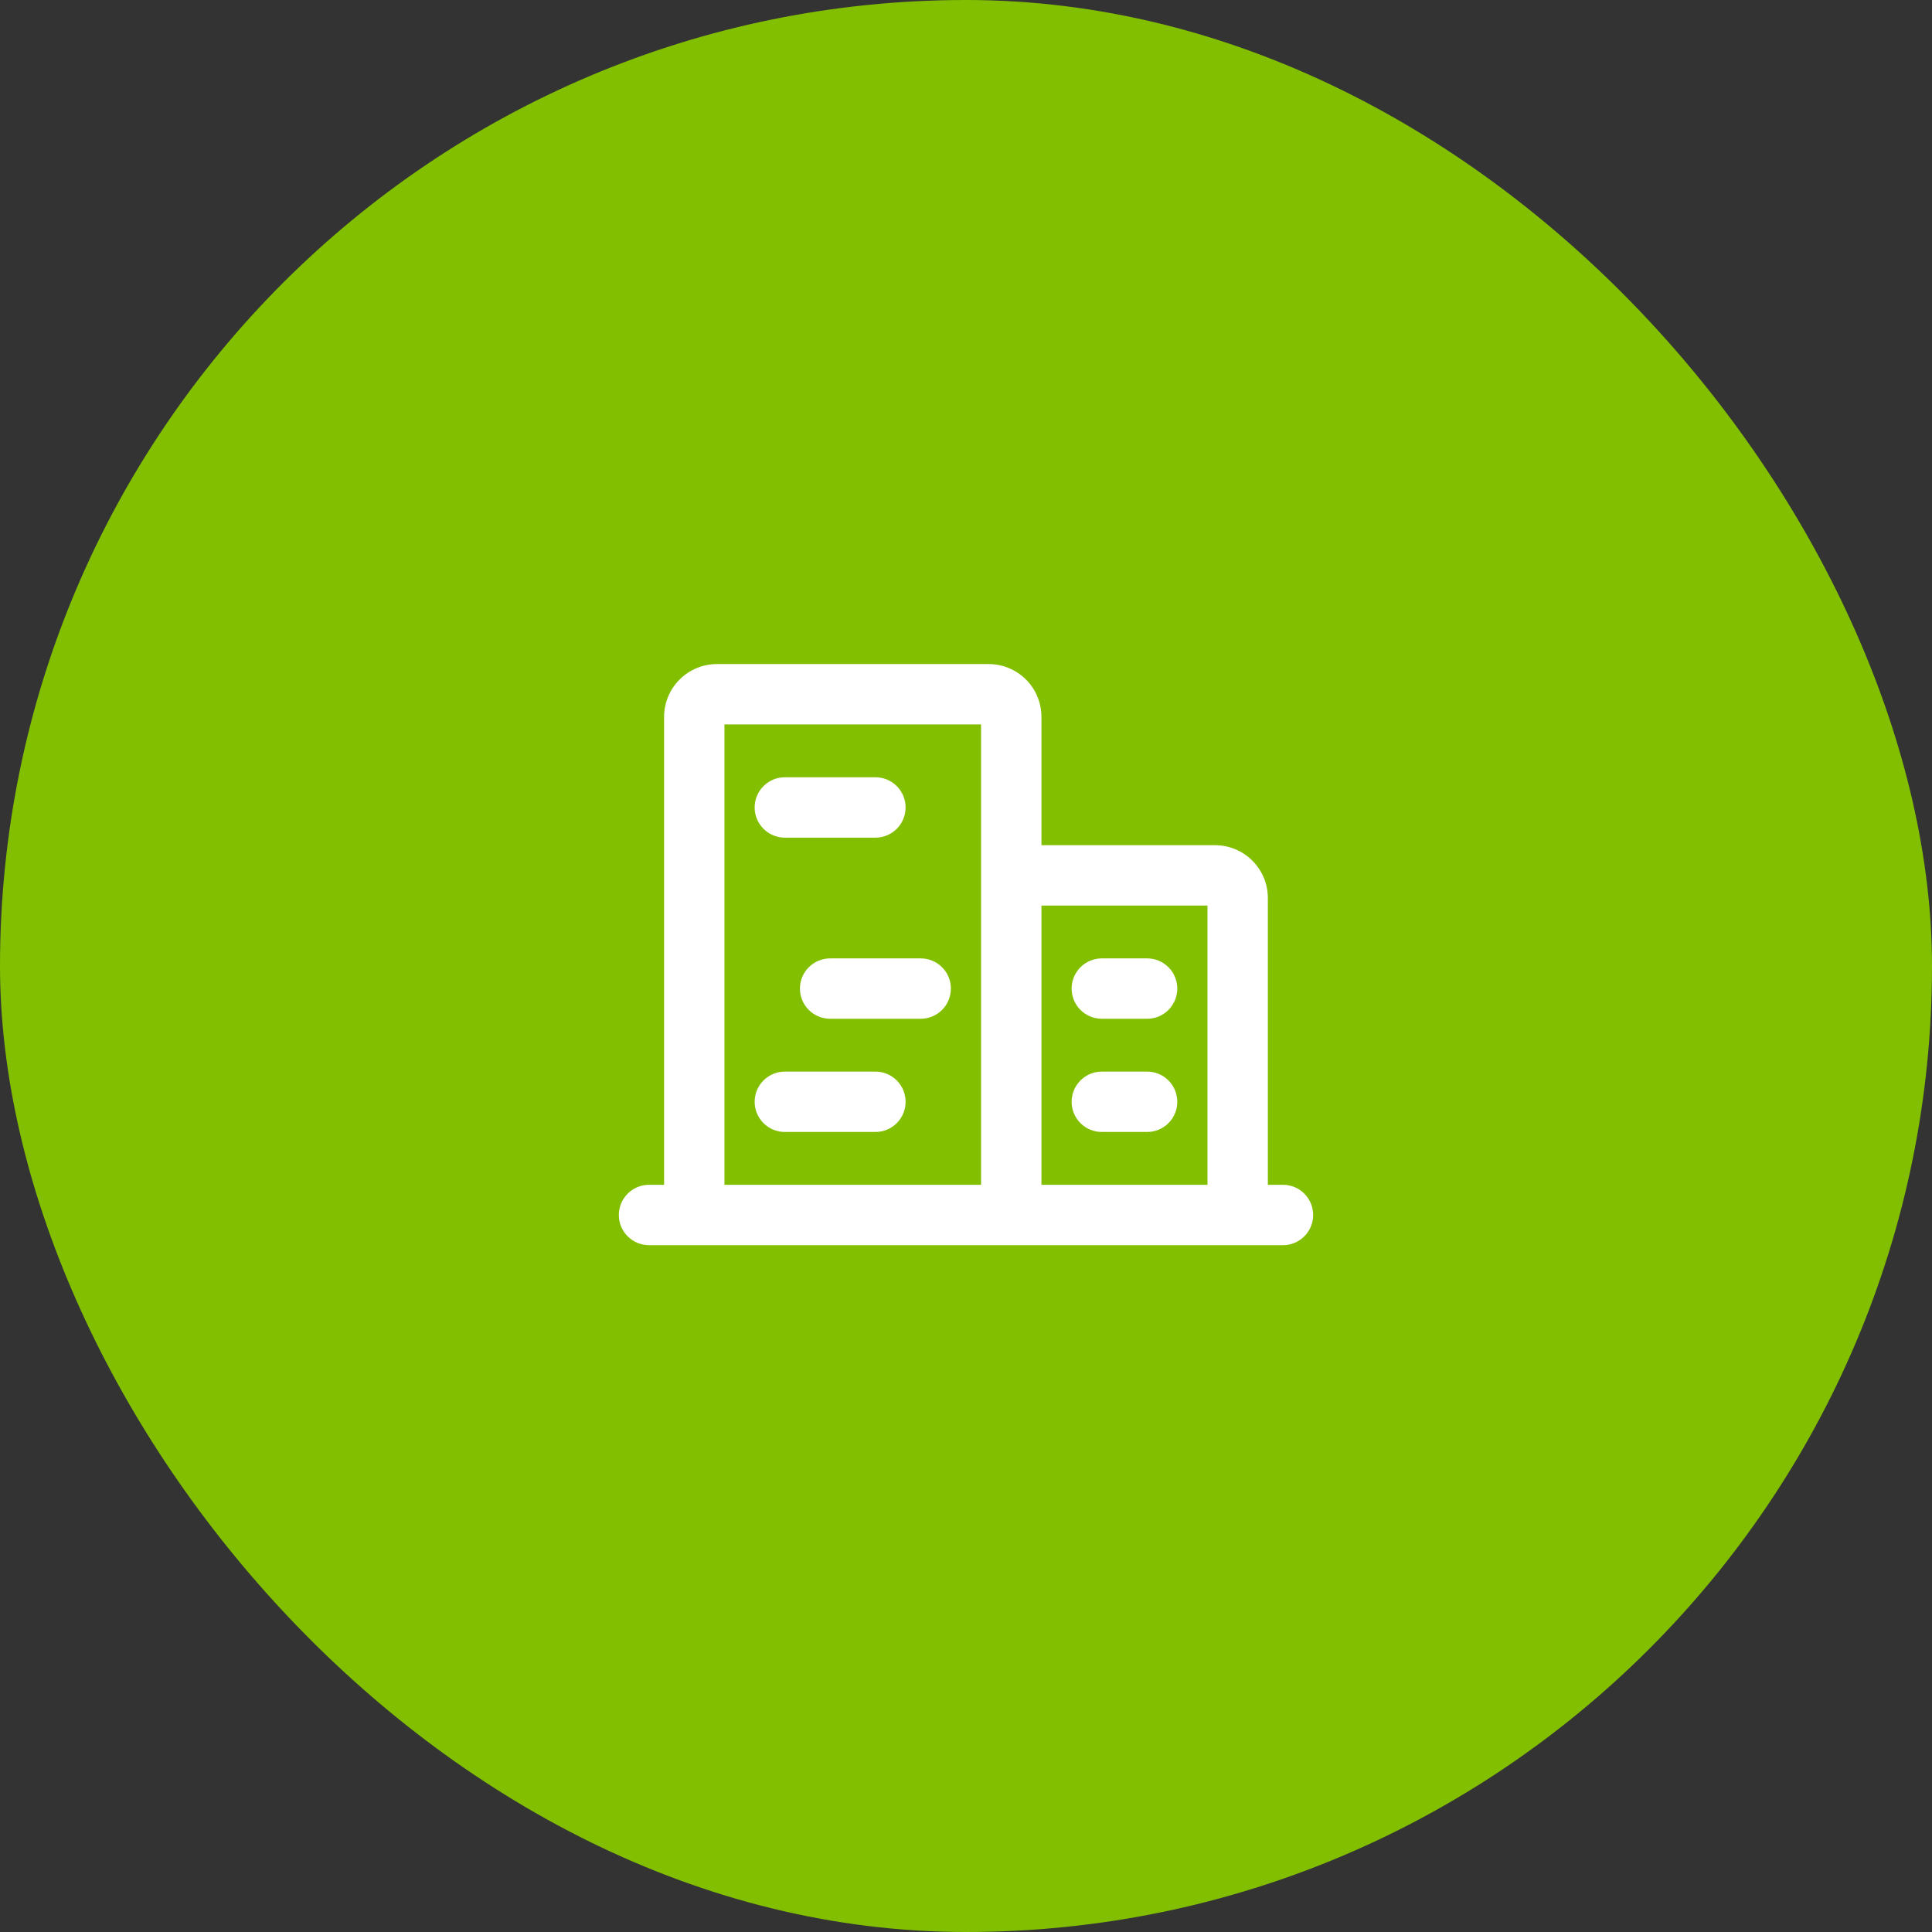 <svg width="64" height="64" viewBox="0 0 64 64" fill="none" xmlns="http://www.w3.org/2000/svg">
<rect x="0" y="0" width="64" height="64" fill="#333333" stroke="none"/>
<rect width="64" height="64" rx="32" fill="#82BF00"/>
<path fill-rule="evenodd" clip-rule="evenodd" d="M22.512 22.511C22.84 22.183 23.285 21.998 23.749 21.998H32.749C33.214 21.998 33.659 22.183 33.987 22.511C34.315 22.839 34.499 23.284 34.499 23.748V27.998H40.249C40.714 27.998 41.159 28.183 41.487 28.511C41.815 28.839 41.999 29.284 41.999 29.748V39.248H42.5C43.052 39.248 43.5 39.696 43.5 40.248C43.5 40.801 43.052 41.248 42.5 41.248H21.5C20.948 41.248 20.5 40.801 20.5 40.248C20.5 39.696 20.948 39.248 21.5 39.248H21.999V23.748C21.999 23.284 22.184 22.839 22.512 22.511ZM23.999 39.248H32.499V23.998H23.999V39.248ZM34.499 29.998V39.248H39.999V29.998H34.499ZM24.999 26.748C24.999 26.196 25.447 25.748 25.999 25.748H28.999C29.552 25.748 29.999 26.196 29.999 26.748C29.999 27.301 29.552 27.748 28.999 27.748H25.999C25.447 27.748 24.999 27.301 24.999 26.748ZM26.499 32.748C26.499 32.196 26.947 31.748 27.499 31.748H30.499C31.052 31.748 31.499 32.196 31.499 32.748C31.499 33.301 31.052 33.748 30.499 33.748H27.499C26.947 33.748 26.499 33.301 26.499 32.748ZM35.499 32.748C35.499 32.196 35.947 31.748 36.499 31.748H37.999C38.552 31.748 38.999 32.196 38.999 32.748C38.999 33.301 38.552 33.748 37.999 33.748H36.499C35.947 33.748 35.499 33.301 35.499 32.748ZM24.999 36.498C24.999 35.946 25.447 35.498 25.999 35.498H28.999C29.552 35.498 29.999 35.946 29.999 36.498C29.999 37.051 29.552 37.498 28.999 37.498H25.999C25.447 37.498 24.999 37.051 24.999 36.498ZM35.499 36.498C35.499 35.946 35.947 35.498 36.499 35.498H37.999C38.552 35.498 38.999 35.946 38.999 36.498C38.999 37.051 38.552 37.498 37.999 37.498H36.499C35.947 37.498 35.499 37.051 35.499 36.498Z" fill="white"/>
</svg>
